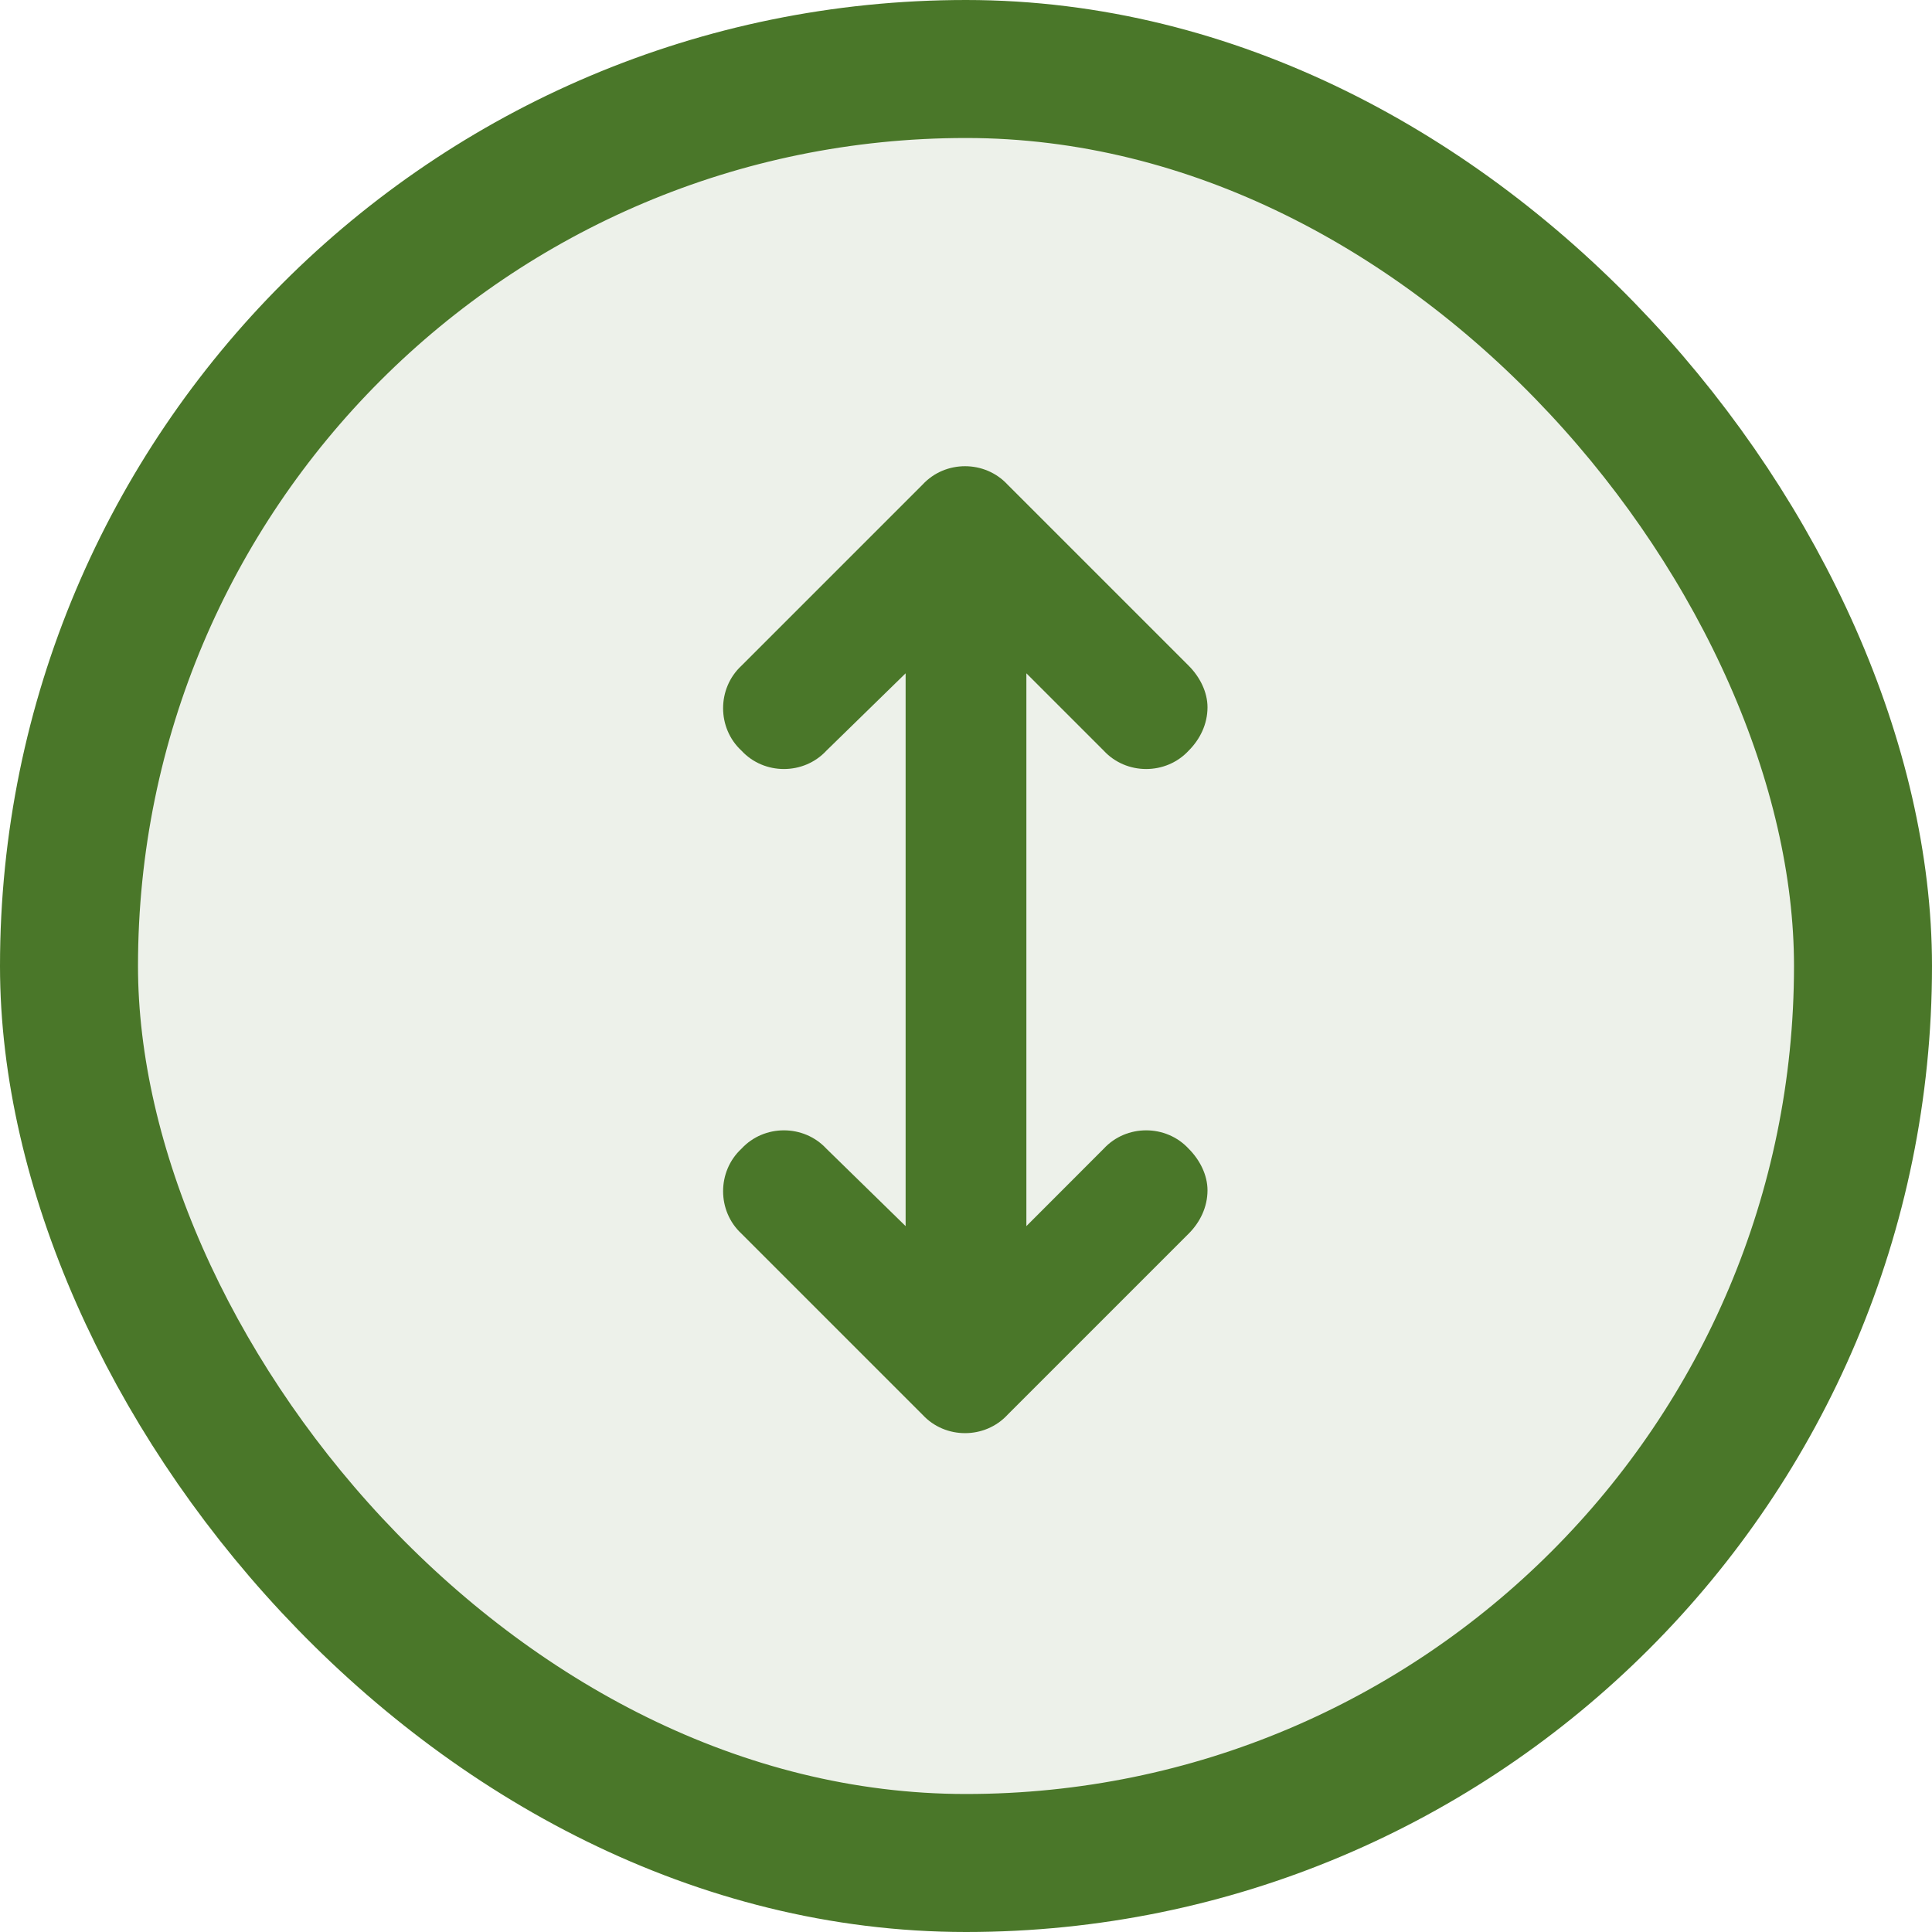 <svg width="28" height="28" viewBox="0 0 28 28" fill="none" xmlns="http://www.w3.org/2000/svg">
<rect x="1" y="1" width="26" height="26" rx="13" fill="#4A7729" fill-opacity="0.1"/>
<rect x="1" y="1" width="26" height="26" rx="13" stroke="#4A7729" stroke-width="2"/>
<path d="M17.227 16.648C17.391 16.812 17.5 17.031 17.5 17.25C17.5 17.496 17.391 17.715 17.227 17.879L14.602 20.504C14.273 20.859 13.699 20.859 13.371 20.504L10.746 17.879C10.391 17.551 10.391 16.977 10.746 16.648C11.074 16.293 11.648 16.293 11.977 16.648L13.125 17.77V9.758L11.977 10.879C11.648 11.234 11.074 11.234 10.746 10.879C10.391 10.551 10.391 9.977 10.746 9.648L13.371 7.023C13.699 6.668 14.273 6.668 14.602 7.023L17.227 9.648C17.391 9.812 17.5 10.031 17.5 10.25C17.5 10.496 17.391 10.715 17.227 10.879C16.898 11.234 16.324 11.234 15.996 10.879L14.875 9.758V17.77L15.996 16.648C16.324 16.293 16.898 16.293 17.227 16.648Z" fill="#4A7729"/>
</svg>
